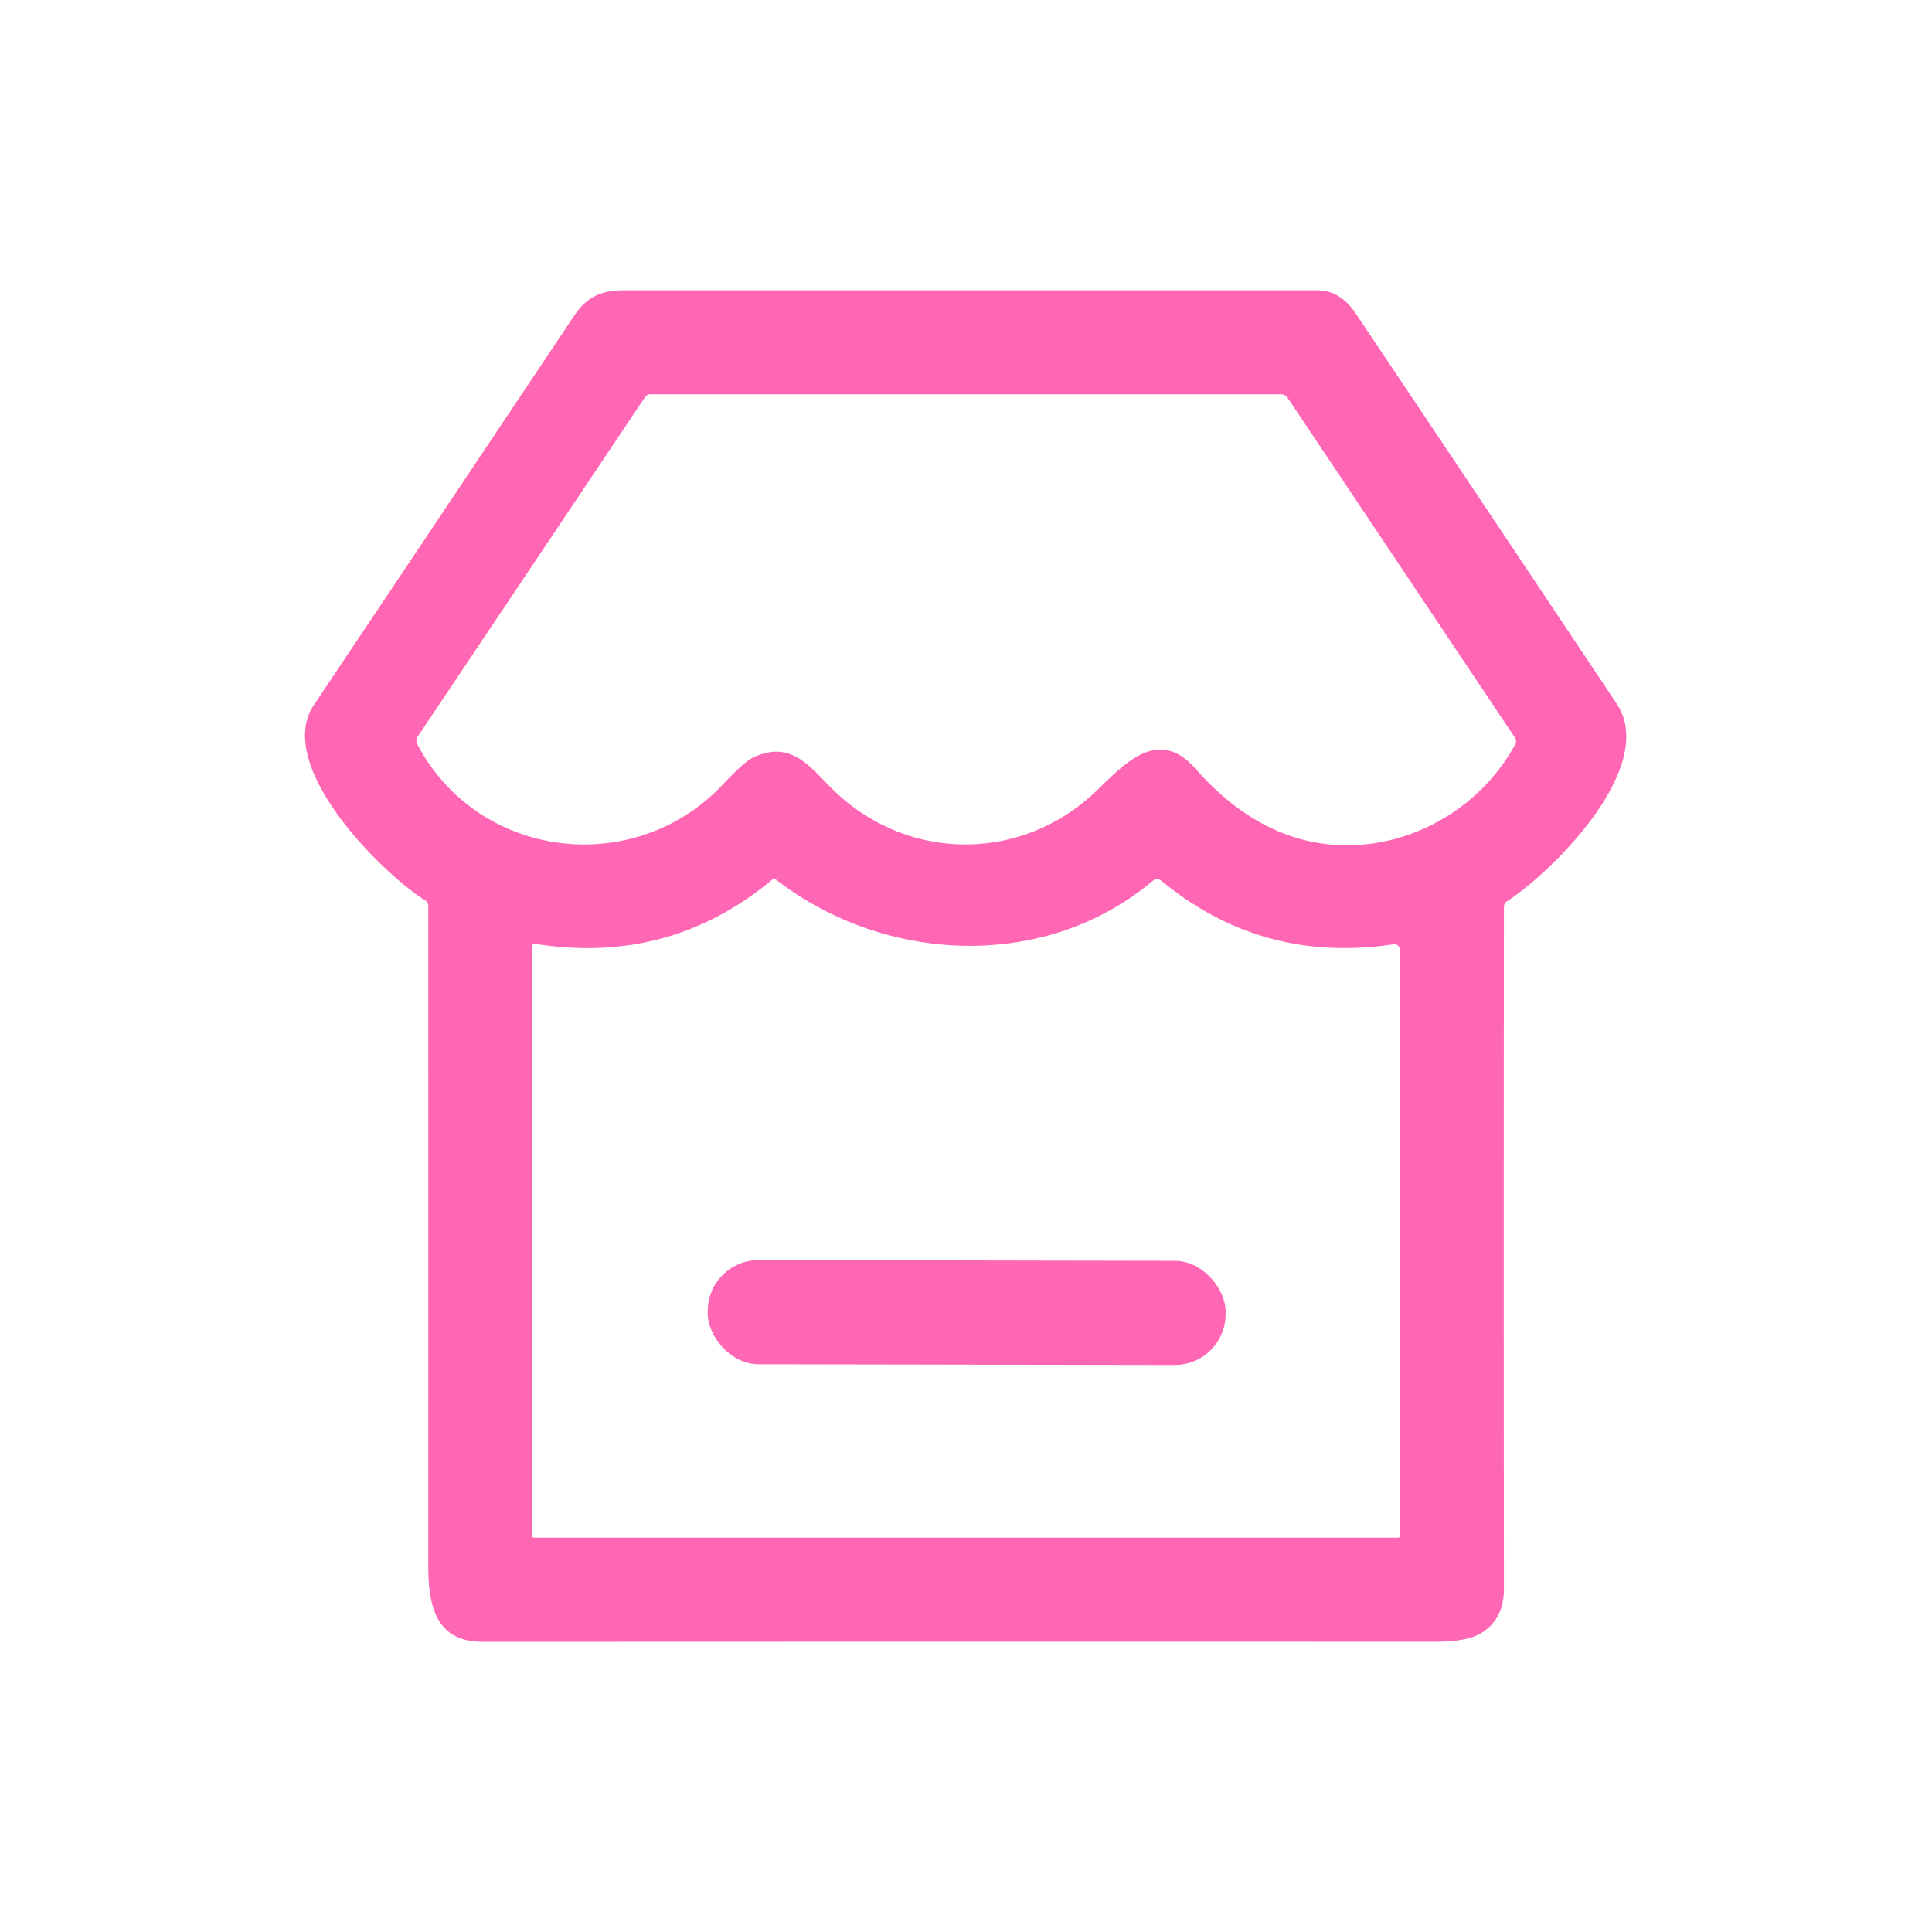<?xml version="1.0" encoding="UTF-8" standalone="no"?>
<!DOCTYPE svg PUBLIC "-//W3C//DTD SVG 1.1//EN" "http://www.w3.org/Graphics/SVG/1.1/DTD/svg11.dtd">
<svg xmlns="http://www.w3.org/2000/svg" version="1.1" viewBox="0.00 0.00 256.00 256.00">
<path fill="#ff66b3" d="
  M 56.35 119.32
  C 50.40 115.56 36.26 101.38 41.60 93.40
  Q 58.85 67.63 76.08 41.84
  C 77.72 39.39 79.57 38.47 82.67 38.47
  Q 128.59 38.46 174.50 38.46
  Q 177.58 38.46 179.64 41.54
  Q 196.96 67.37 214.22 93.25
  C 219.75 101.54 205.81 115.45 199.71 119.41
  Q 199.28 119.69 199.28 120.19
  Q 199.23 165.37 199.28 210.49
  Q 199.29 214.63 196.14 216.47
  Q 194.30 217.54 190.16 217.54
  Q 127.08 217.52 64.00 217.55
  C 57.77 217.55 56.75 212.88 56.75 207.43
  Q 56.76 163.62 56.75 120.04
  Q 56.75 119.57 56.35 119.32
  Z
  M 55.28 98.58
  C 63.28 113.87 84.05 116.47 95.83 103.90
  Q 98.63 100.92 99.82 100.36
  C 105.30 97.82 107.70 102.26 111.14 105.36
  C 121.06 114.29 135.69 114.03 145.29 104.79
  C 149.05 101.18 153.47 96.25 158.41 101.86
  Q 164.11 108.34 170.74 110.68
  C 182.11 114.71 195.04 109.23 200.79 98.60
  A 0.80 0.80 0.0 0 0 200.75 97.76
  L 170.65 52.76
  Q 170.31 52.25 169.70 52.25
  L 86.24 52.25
  Q 85.72 52.25 85.43 52.68
  L 55.33 97.63
  A 0.95 0.95 0.0 0 0 55.28 98.58
  Z
  M 184.50 125.15
  Q 167.23 127.69 153.94 116.75
  Q 153.31 116.24 152.70 116.76
  C 138.35 128.77 117.12 127.68 102.73 116.48
  A 0.25 0.24 -45.9 0 0 102.41 116.49
  Q 88.80 127.87 70.99 125.08
  Q 70.51 125.00 70.51 125.50
  L 70.51 203.50
  A 0.25 0.25 0.0 0 0 70.76 203.75
  L 185.24 203.75
  A 0.25 0.25 0.0 0 0 185.49 203.50
  L 185.49 126.00
  Q 185.49 125.00 184.50 125.15
  Z"
/>
<rect fill="#ff66b3" x="-34.31" y="-6.90" transform="translate(128.09,173.92) rotate(0.1)" width="68.62" height="13.80" rx="6.74"/>
</svg>
